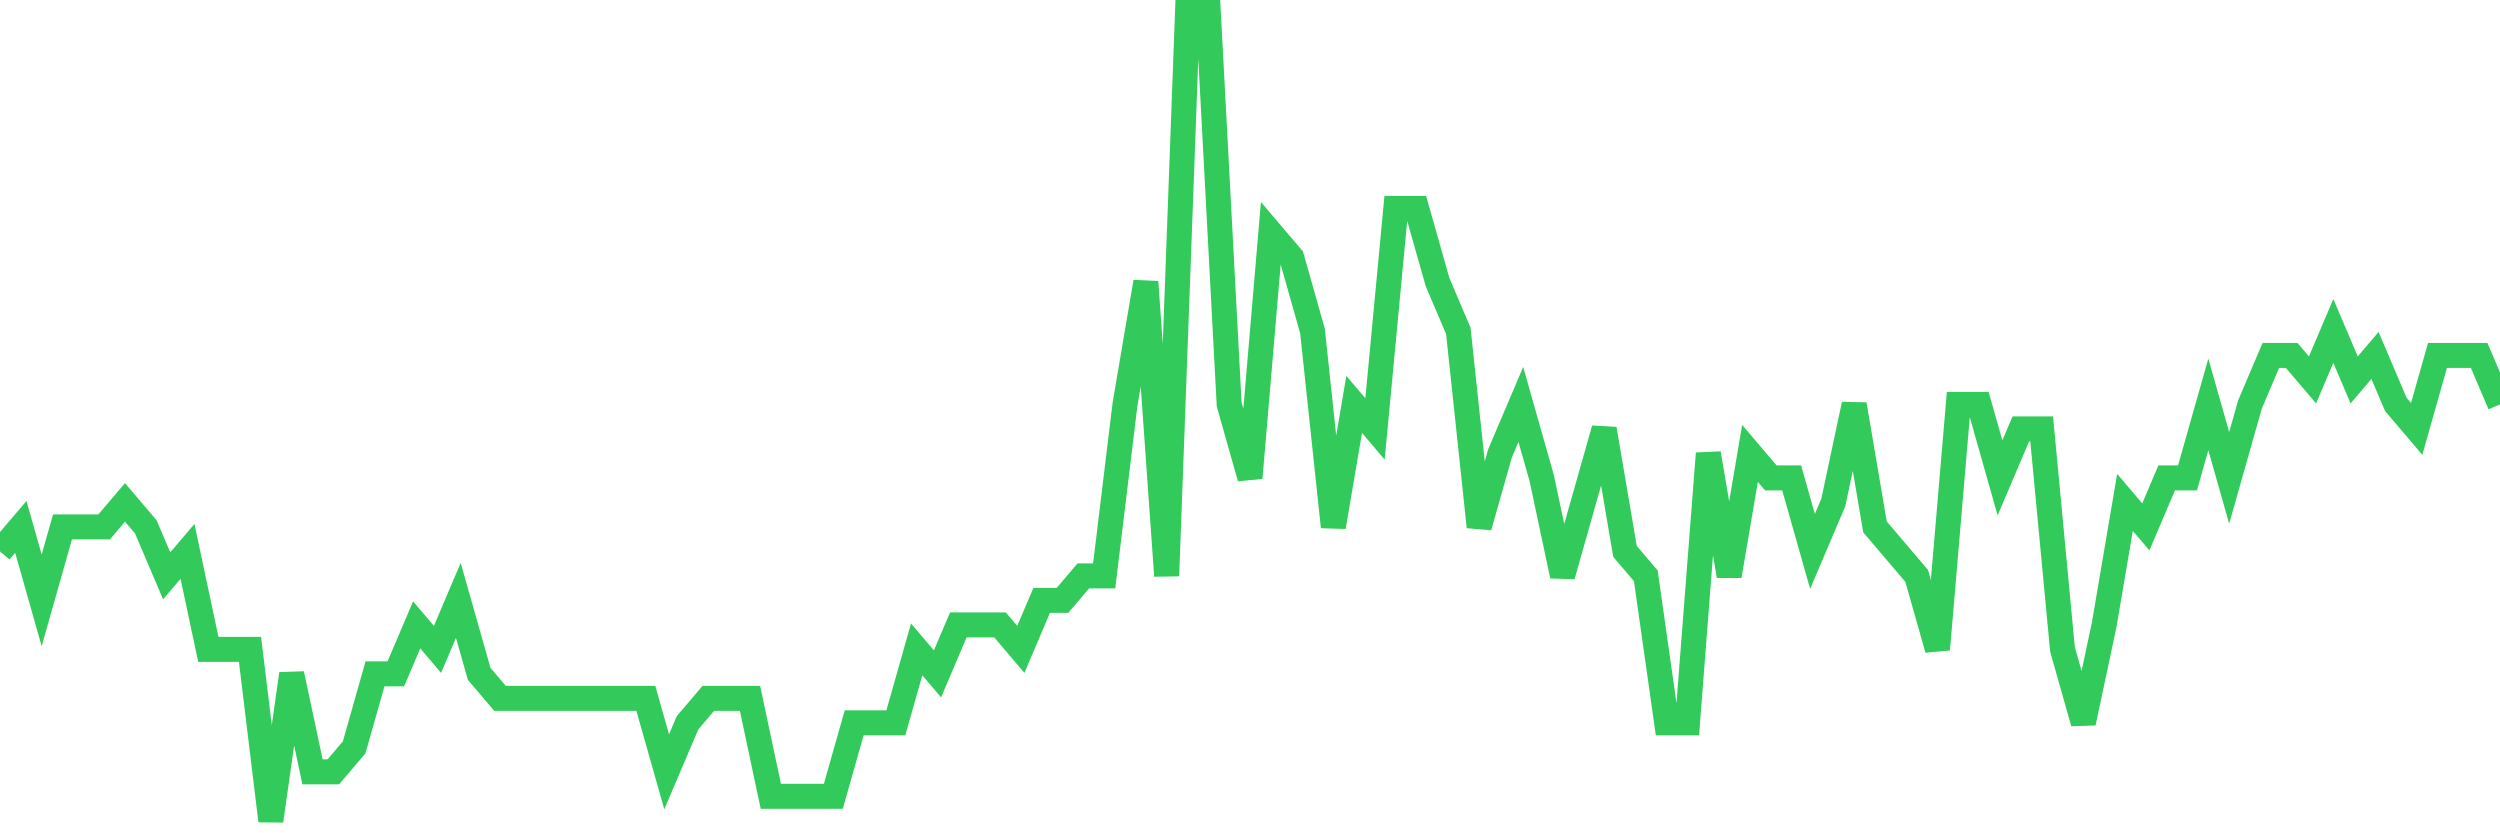 <svg
  xmlns="http://www.w3.org/2000/svg"
  xmlns:xlink="http://www.w3.org/1999/xlink"
  width="120"
  height="40"
  viewBox="0 0 120 40"
  preserveAspectRatio="none"
>
  <polyline
    points="0,26.467 1,25.291 2,28.818 3,25.291 4,25.291 5,25.291 6,24.115 7,25.291 8,27.642 9,26.467 10,31.17 11,31.17 12,31.17 13,39.4 14,32.345 15,37.048 16,37.048 17,35.873 18,32.345 19,32.345 20,29.994 21,31.17 22,28.818 23,32.345 24,33.521 25,33.521 26,33.521 27,33.521 28,33.521 29,33.521 30,33.521 31,33.521 32,37.048 33,34.697 34,33.521 35,33.521 36,33.521 37,38.224 38,38.224 39,38.224 40,38.224 41,34.697 42,34.697 43,34.697 44,31.17 45,32.345 46,29.994 47,29.994 48,29.994 49,31.17 50,28.818 51,28.818 52,27.642 53,27.642 54,19.412 55,13.533 56,27.642 57,0.6 58,0.6 59,19.412 60,22.939 61,11.182 62,12.358 63,15.885 64,25.291 65,19.412 66,20.588 67,10.006 68,10.006 69,13.533 70,15.885 71,25.291 72,21.764 73,19.412 74,22.939 75,27.642 76,24.115 77,20.588 78,26.467 79,27.642 80,34.697 81,34.697 82,21.764 83,27.642 84,21.764 85,22.939 86,22.939 87,26.467 88,24.115 89,19.412 90,25.291 91,26.467 92,27.642 93,31.17 94,19.412 95,19.412 96,22.939 97,20.588 98,20.588 99,31.17 100,34.697 101,29.994 102,24.115 103,25.291 104,22.939 105,22.939 106,19.412 107,22.939 108,19.412 109,17.061 110,17.061 111,18.236 112,15.885 113,18.236 114,17.061 115,19.412 116,20.588 117,17.061 118,17.061 119,17.061 120,19.412"
    fill="none"
    stroke="#32ca5b"
    stroke-width="1.2"
  >
  </polyline>
</svg>